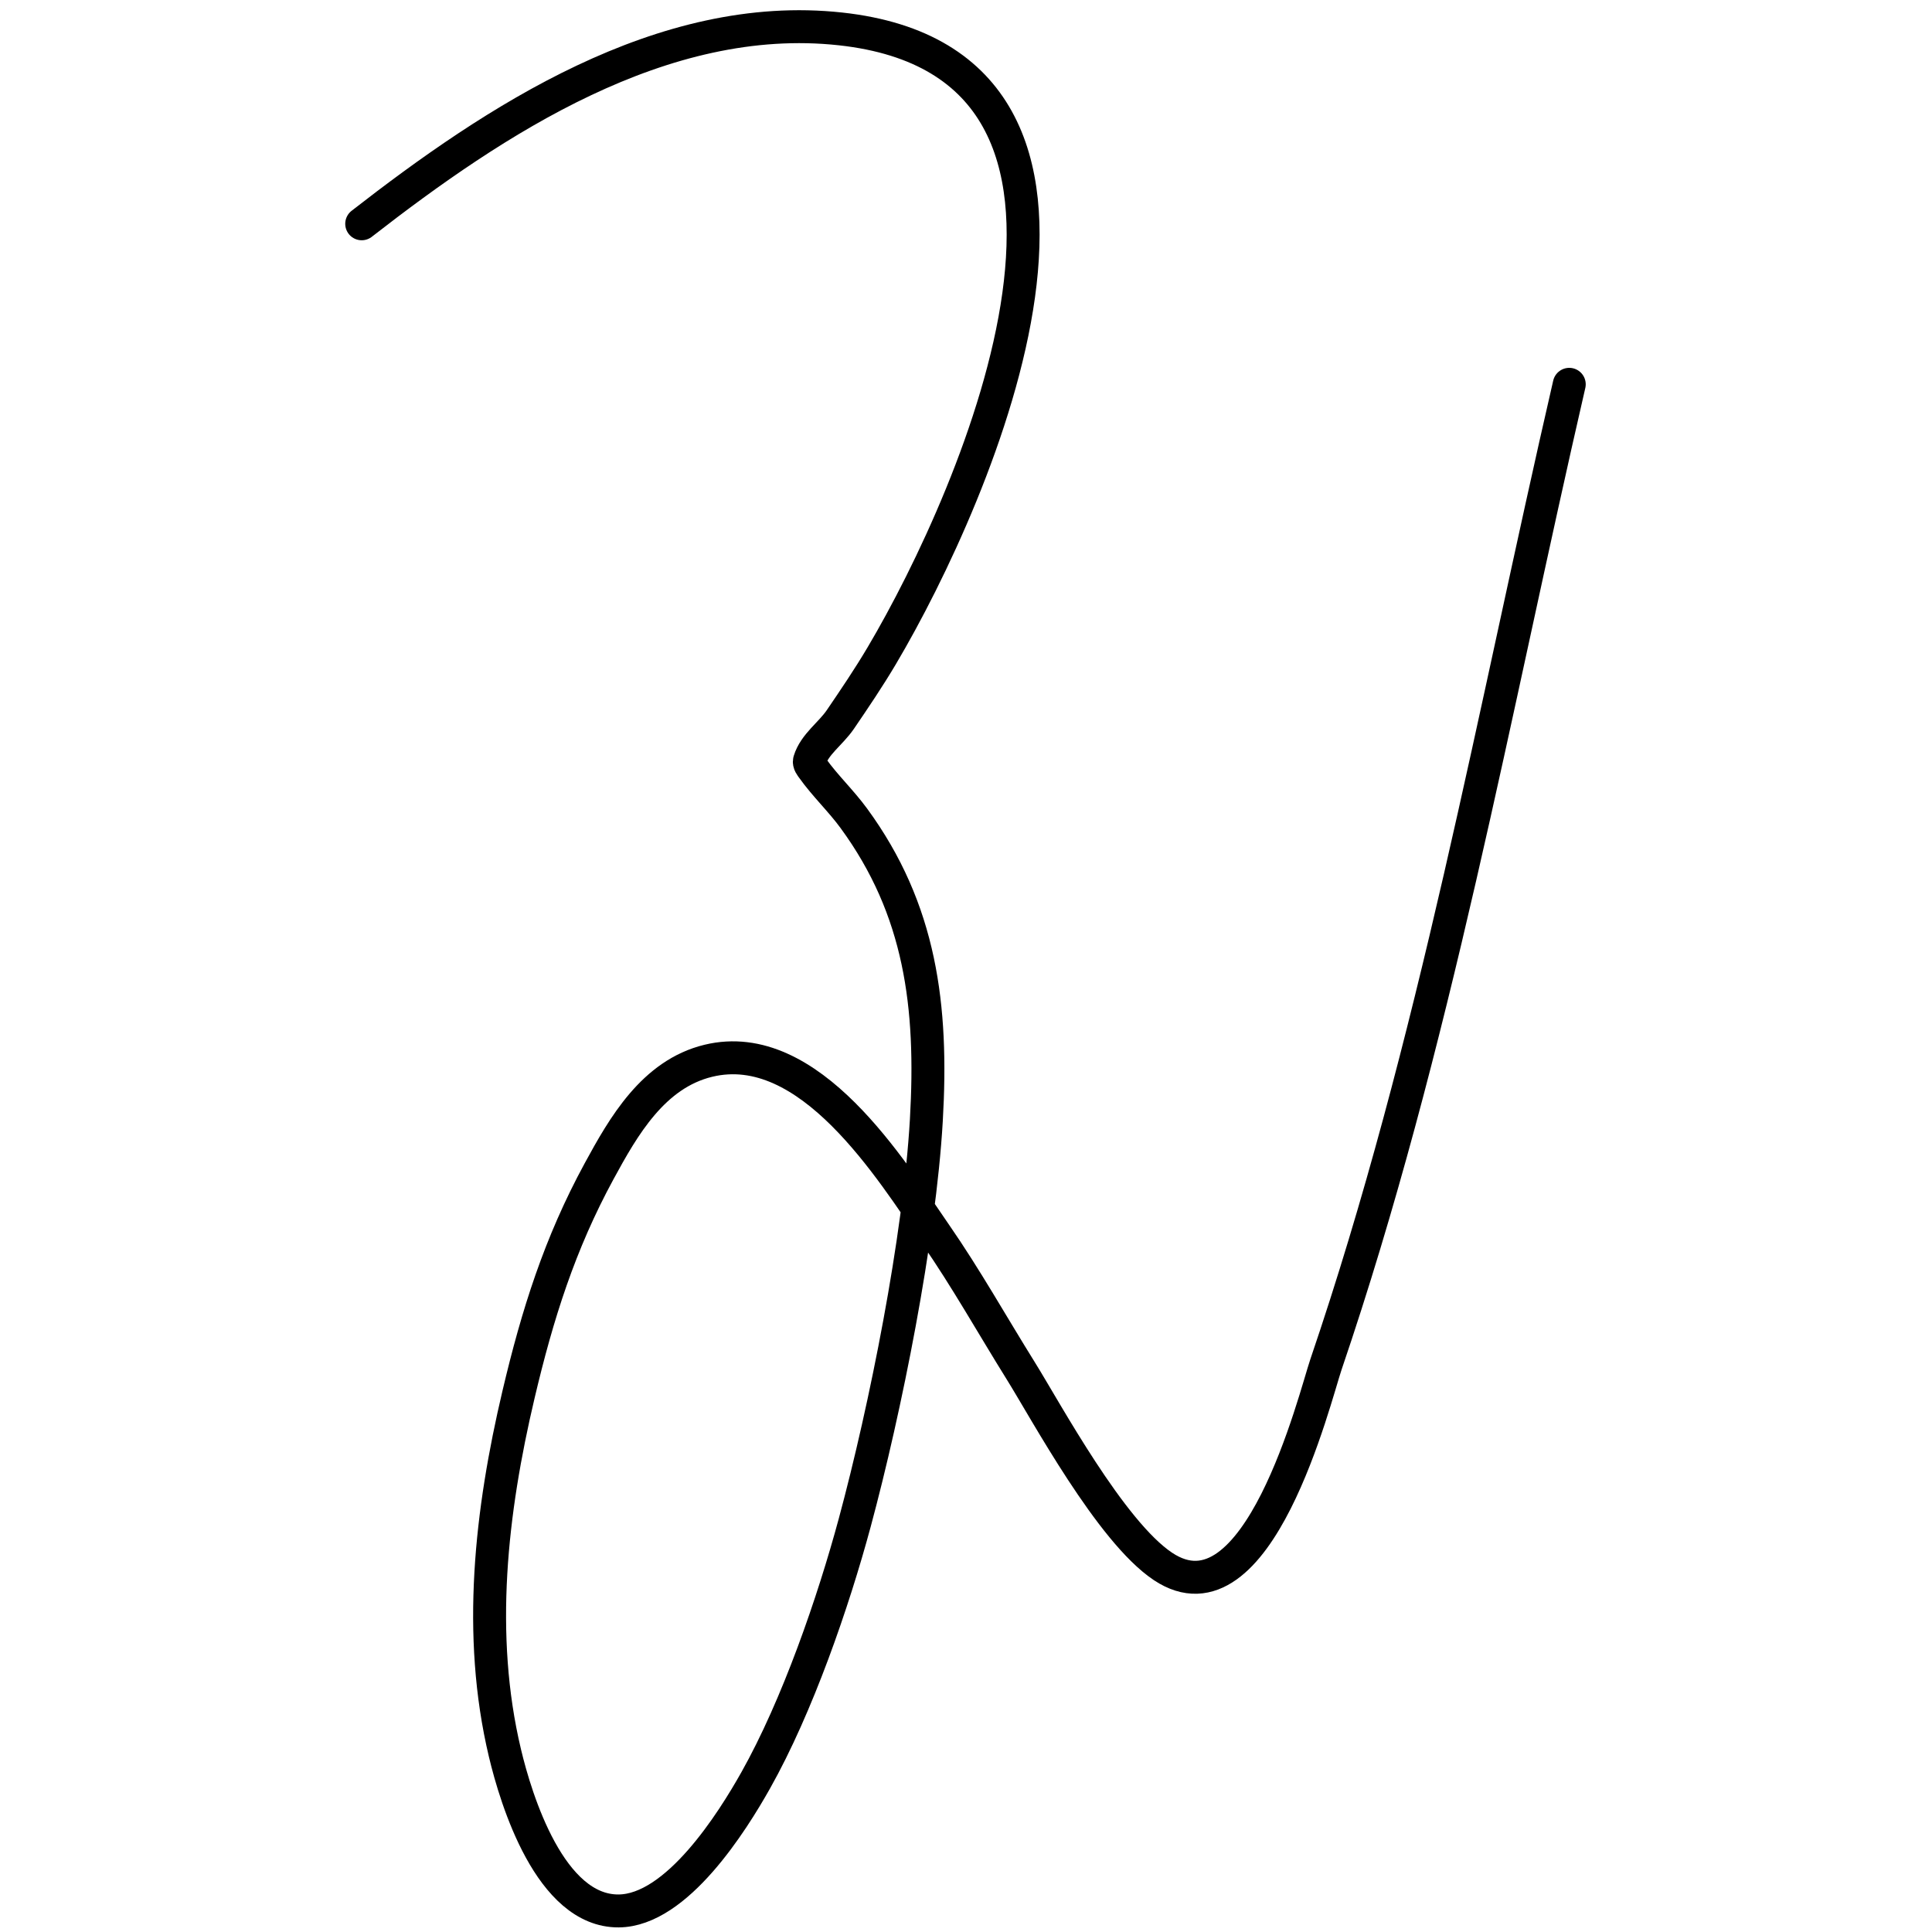 <svg xmlns="http://www.w3.org/2000/svg" width="30" height="30" viewBox="0 0 114 176" fill="none"><path class="logo_path__pTxXh" d="M1.95 20.387C14.03 10.983 29.349 0.858 45.579 2.635C75.131 5.869 58.031 45.036 49.325 59.735C48.149 61.721 46.854 63.636 45.554 65.543C44.673 66.837 43.196 67.805 42.741 69.302C42.67 69.536 42.878 69.782 43.02 69.981C44.163 71.585 45.616 72.951 46.779 74.541C52.878 82.873 53.986 91.682 53.388 102.042C52.763 112.851 49.669 128.317 46.864 138.71C44.918 145.92 41.656 155.409 37.842 162.186C35.736 165.929 30.664 174.049 25.353 174.081C19.131 174.12 16.022 163.998 14.997 159.688C12.435 148.915 13.728 137.667 16.234 127.045C17.964 119.712 19.987 113.298 23.582 106.686C25.79 102.627 28.512 97.85 33.526 96.634C42.767 94.392 50.206 106.624 54.236 112.446C57.01 116.453 59.395 120.715 61.973 124.851C64.305 128.592 70.174 139.521 74.947 142.7C83.599 148.461 88.783 127.263 89.789 124.305C99.678 95.249 105.075 64.84 111.955 35.01" stroke="black" stroke-width="3" stroke-linecap="round"></path></svg>
